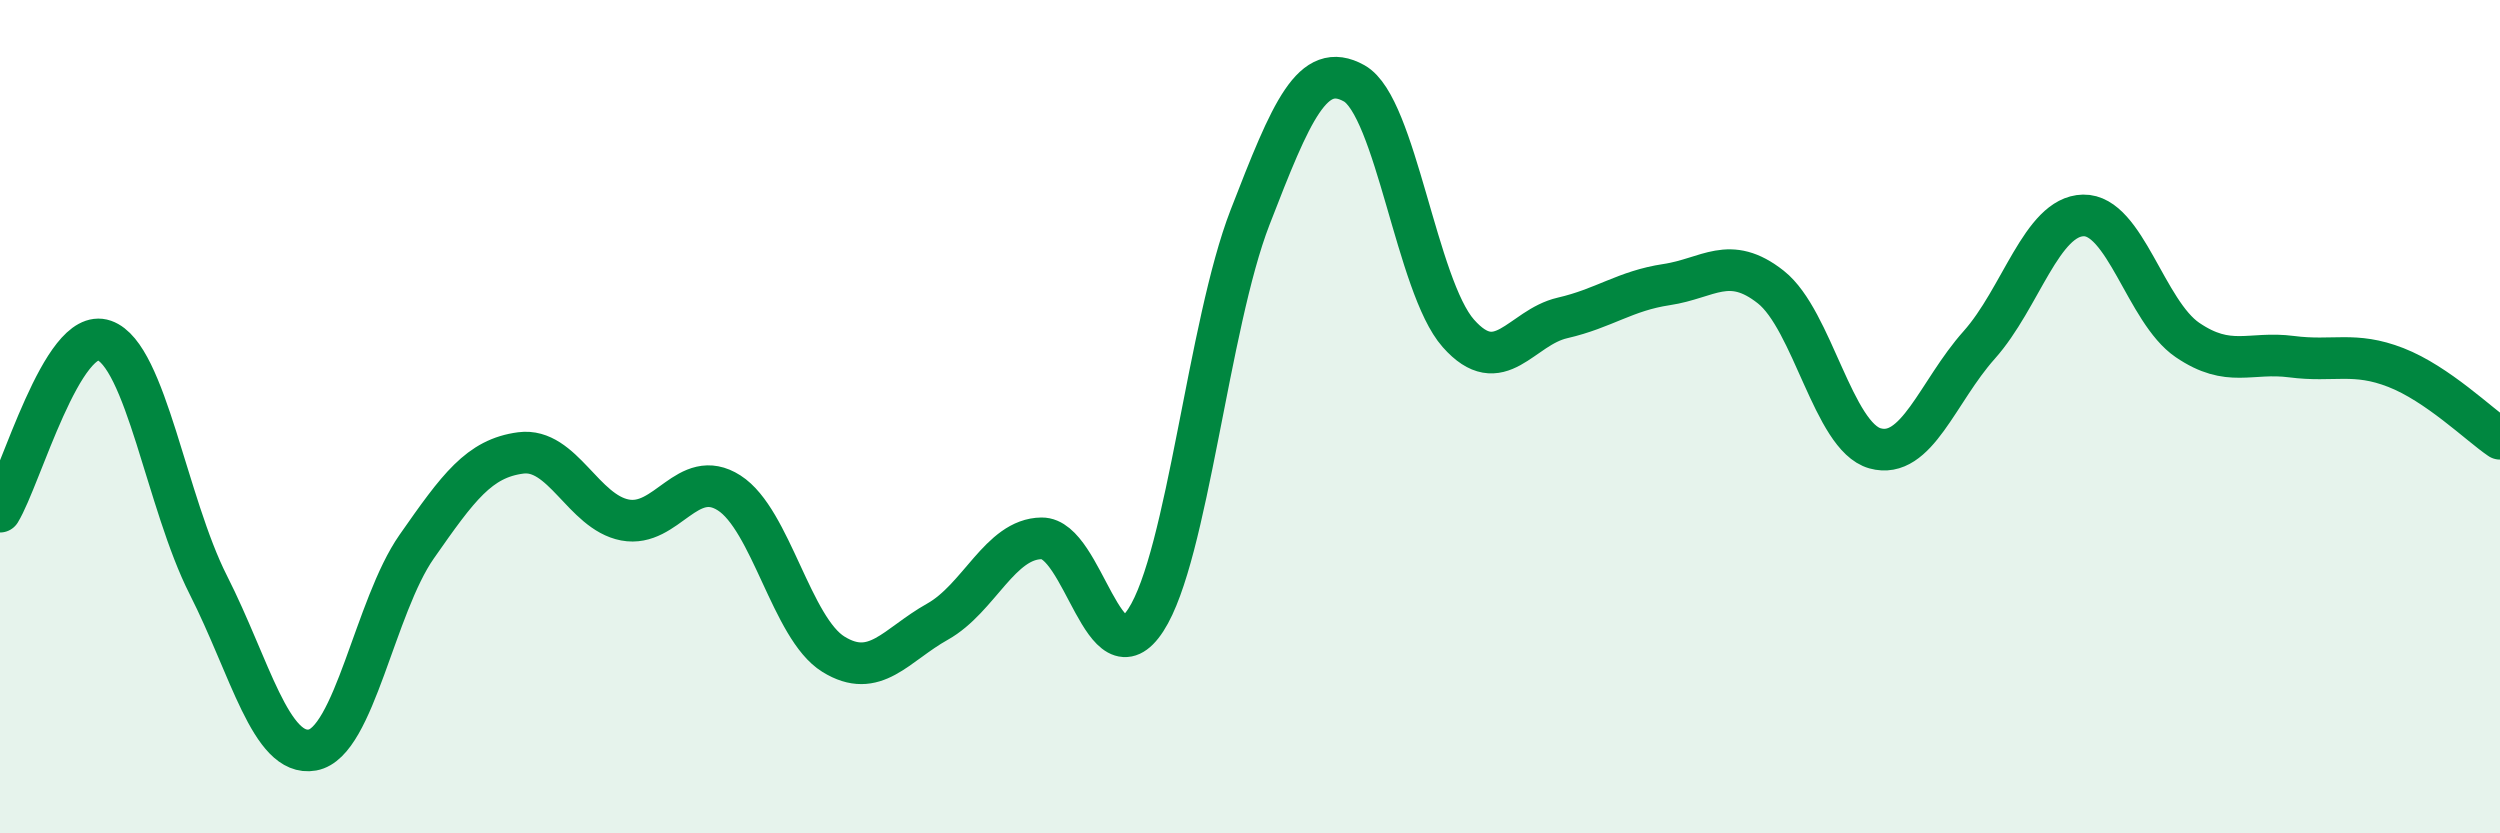 
    <svg width="60" height="20" viewBox="0 0 60 20" xmlns="http://www.w3.org/2000/svg">
      <path
        d="M 0,12.28 C 0.5,11.46 1.5,7.82 2.5,8.17 C 3.5,8.52 4,12.07 5,14.04 C 6,16.01 6.5,18.18 7.5,18 C 8.5,17.82 9,14.55 10,13.12 C 11,11.69 11.5,11 12.5,10.87 C 13.5,10.74 14,12.29 15,12.48 C 16,12.67 16.5,11.19 17.5,11.83 C 18.5,12.47 19,15.08 20,15.7 C 21,16.32 21.5,15.48 22.5,14.92 C 23.5,14.36 24,12.93 25,12.92 C 26,12.91 26.5,16.42 27.5,14.88 C 28.5,13.34 29,7.8 30,5.22 C 31,2.64 31.5,1.44 32.5,2 C 33.5,2.56 34,6.87 35,8 C 36,9.13 36.5,7.86 37.5,7.63 C 38.5,7.4 39,6.98 40,6.83 C 41,6.68 41.5,6.1 42.5,6.89 C 43.5,7.68 44,10.48 45,10.76 C 46,11.04 46.5,9.4 47.5,8.28 C 48.5,7.16 49,5.19 50,5.17 C 51,5.15 51.5,7.48 52.5,8.16 C 53.5,8.84 54,8.43 55,8.56 C 56,8.69 56.5,8.43 57.5,8.82 C 58.5,9.21 59.5,10.19 60,10.53L60 20L0 20Z"
        fill="#008740"
        opacity="0.1"
        stroke-linecap="round"
        stroke-linejoin="round"
      />
      <path
        d="M 0,12.28 C 0.5,11.46 1.5,7.82 2.5,8.17 C 3.5,8.52 4,12.07 5,14.04 C 6,16.01 6.5,18.18 7.5,18 C 8.5,17.82 9,14.55 10,13.12 C 11,11.69 11.5,11 12.5,10.87 C 13.5,10.74 14,12.29 15,12.48 C 16,12.67 16.5,11.19 17.5,11.83 C 18.5,12.47 19,15.08 20,15.7 C 21,16.32 21.5,15.48 22.5,14.92 C 23.5,14.36 24,12.93 25,12.92 C 26,12.91 26.5,16.42 27.5,14.88 C 28.5,13.34 29,7.8 30,5.22 C 31,2.64 31.5,1.44 32.5,2 C 33.5,2.56 34,6.87 35,8 C 36,9.13 36.5,7.86 37.5,7.63 C 38.5,7.4 39,6.98 40,6.83 C 41,6.68 41.5,6.1 42.5,6.89 C 43.5,7.68 44,10.48 45,10.76 C 46,11.04 46.5,9.4 47.5,8.28 C 48.5,7.16 49,5.19 50,5.17 C 51,5.15 51.5,7.48 52.5,8.16 C 53.5,8.84 54,8.43 55,8.56 C 56,8.69 56.5,8.43 57.5,8.82 C 58.5,9.21 59.5,10.19 60,10.53"
        stroke="#008740"
        stroke-width="1"
        fill="none"
        stroke-linecap="round"
        stroke-linejoin="round"
      />
    </svg>
  